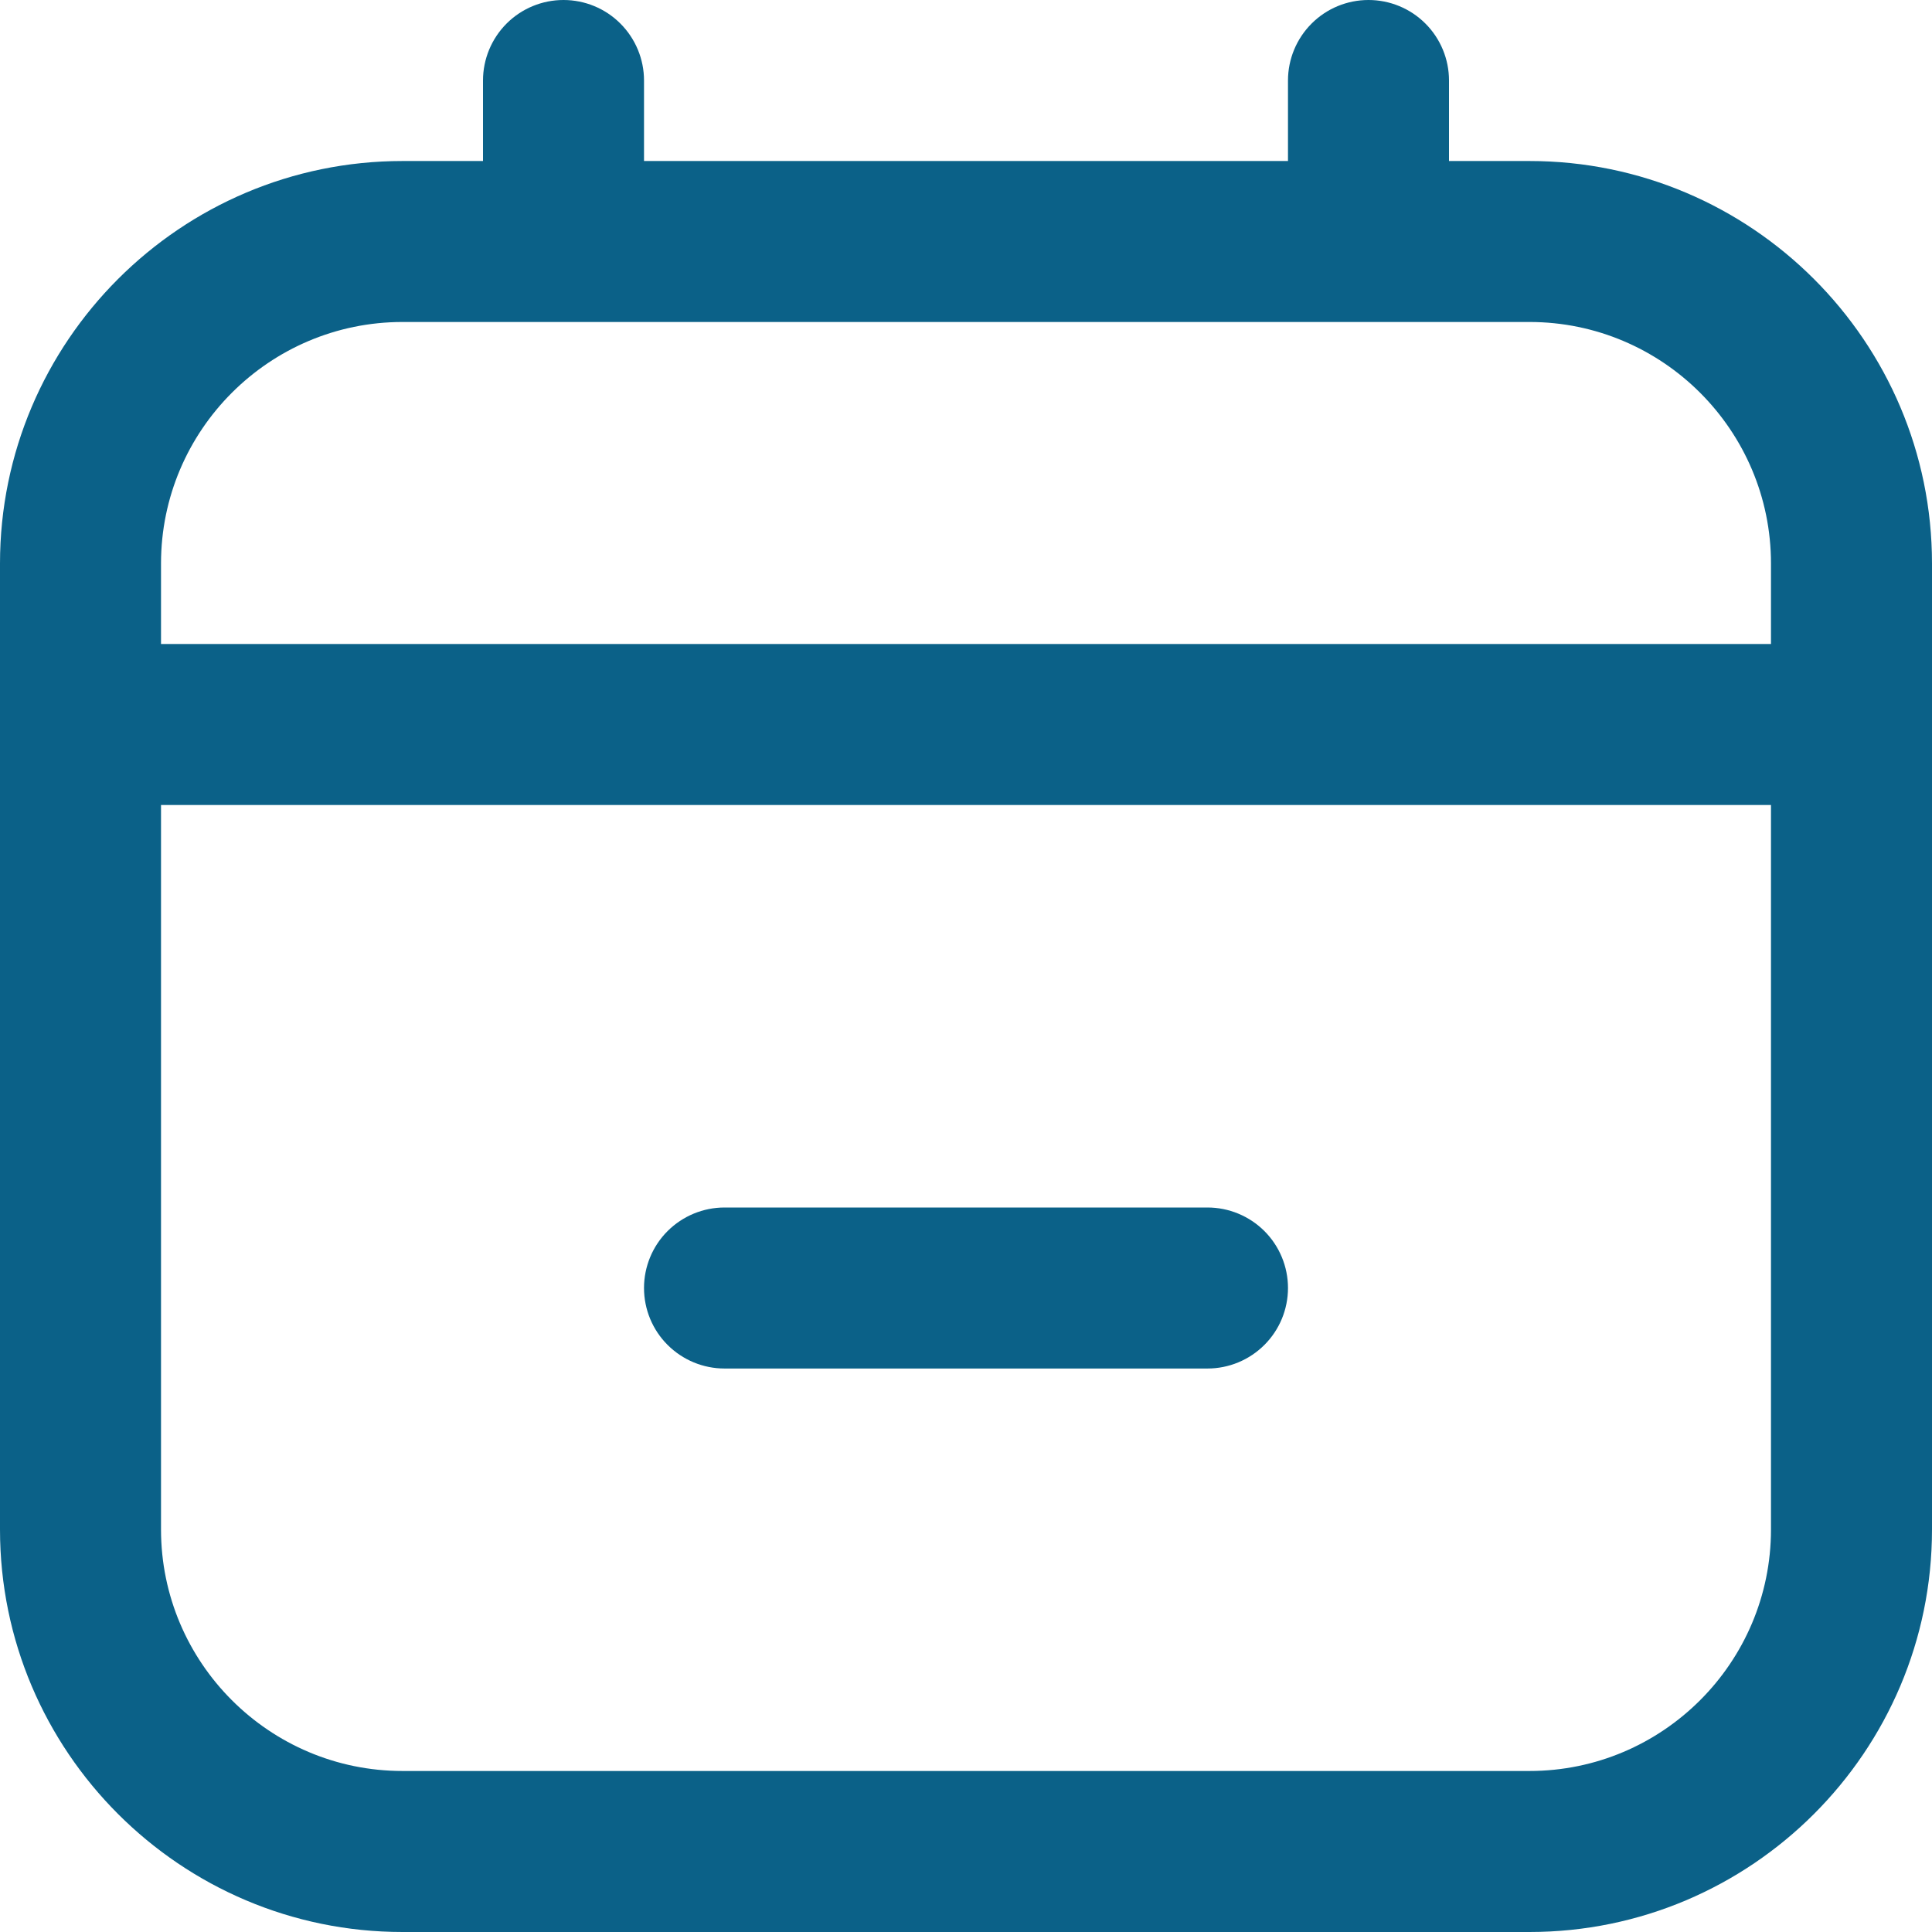 <?xml version="1.0" encoding="UTF-8"?> <svg xmlns="http://www.w3.org/2000/svg" width="50" height="50" viewBox="0 0 50 50" fill="none"> <g clip-path="url(#clip0_134_37)"> <path d="M39.583 4.167H37.5V2.083C37.5 1.531 37.281 1.001 36.89 0.61C36.499 0.219 35.969 0 35.417 0C34.864 0 34.334 0.219 33.944 0.61C33.553 1.001 33.333 1.531 33.333 2.083V4.167H16.667V2.083C16.667 1.531 16.447 1.001 16.056 0.61C15.666 0.219 15.136 0 14.583 0C14.031 0 13.501 0.219 13.11 0.61C12.72 1.001 12.5 1.531 12.5 2.083V4.167H10.417C4.673 4.167 0 8.84 0 14.583V39.583C0 45.327 4.673 50 10.417 50H39.583C45.327 50 50 45.327 50 39.583V14.583C50 8.84 45.327 4.167 39.583 4.167ZM10.417 8.333H39.583C43.029 8.333 45.833 11.137 45.833 14.583V16.667H4.167V14.583C4.167 11.137 6.971 8.333 10.417 8.333ZM39.583 45.833H10.417C6.971 45.833 4.167 43.029 4.167 39.583V20.833H45.833V39.583C45.833 43.029 43.029 45.833 39.583 45.833ZM33.333 33.333C33.333 33.886 33.114 34.416 32.723 34.806C32.332 35.197 31.802 35.417 31.25 35.417H18.75C18.198 35.417 17.668 35.197 17.277 34.806C16.886 34.416 16.667 33.886 16.667 33.333C16.667 32.781 16.886 32.251 17.277 31.86C17.668 31.47 18.198 31.25 18.75 31.25H31.25C31.802 31.25 32.332 31.47 32.723 31.86C33.114 32.251 33.333 32.781 33.333 33.333Z" fill="#0B6188"></path> </g> <defs> <clipPath id="clip0_134_37"> <rect width="50" height="50" fill="white"></rect> </clipPath> </defs> </svg> 